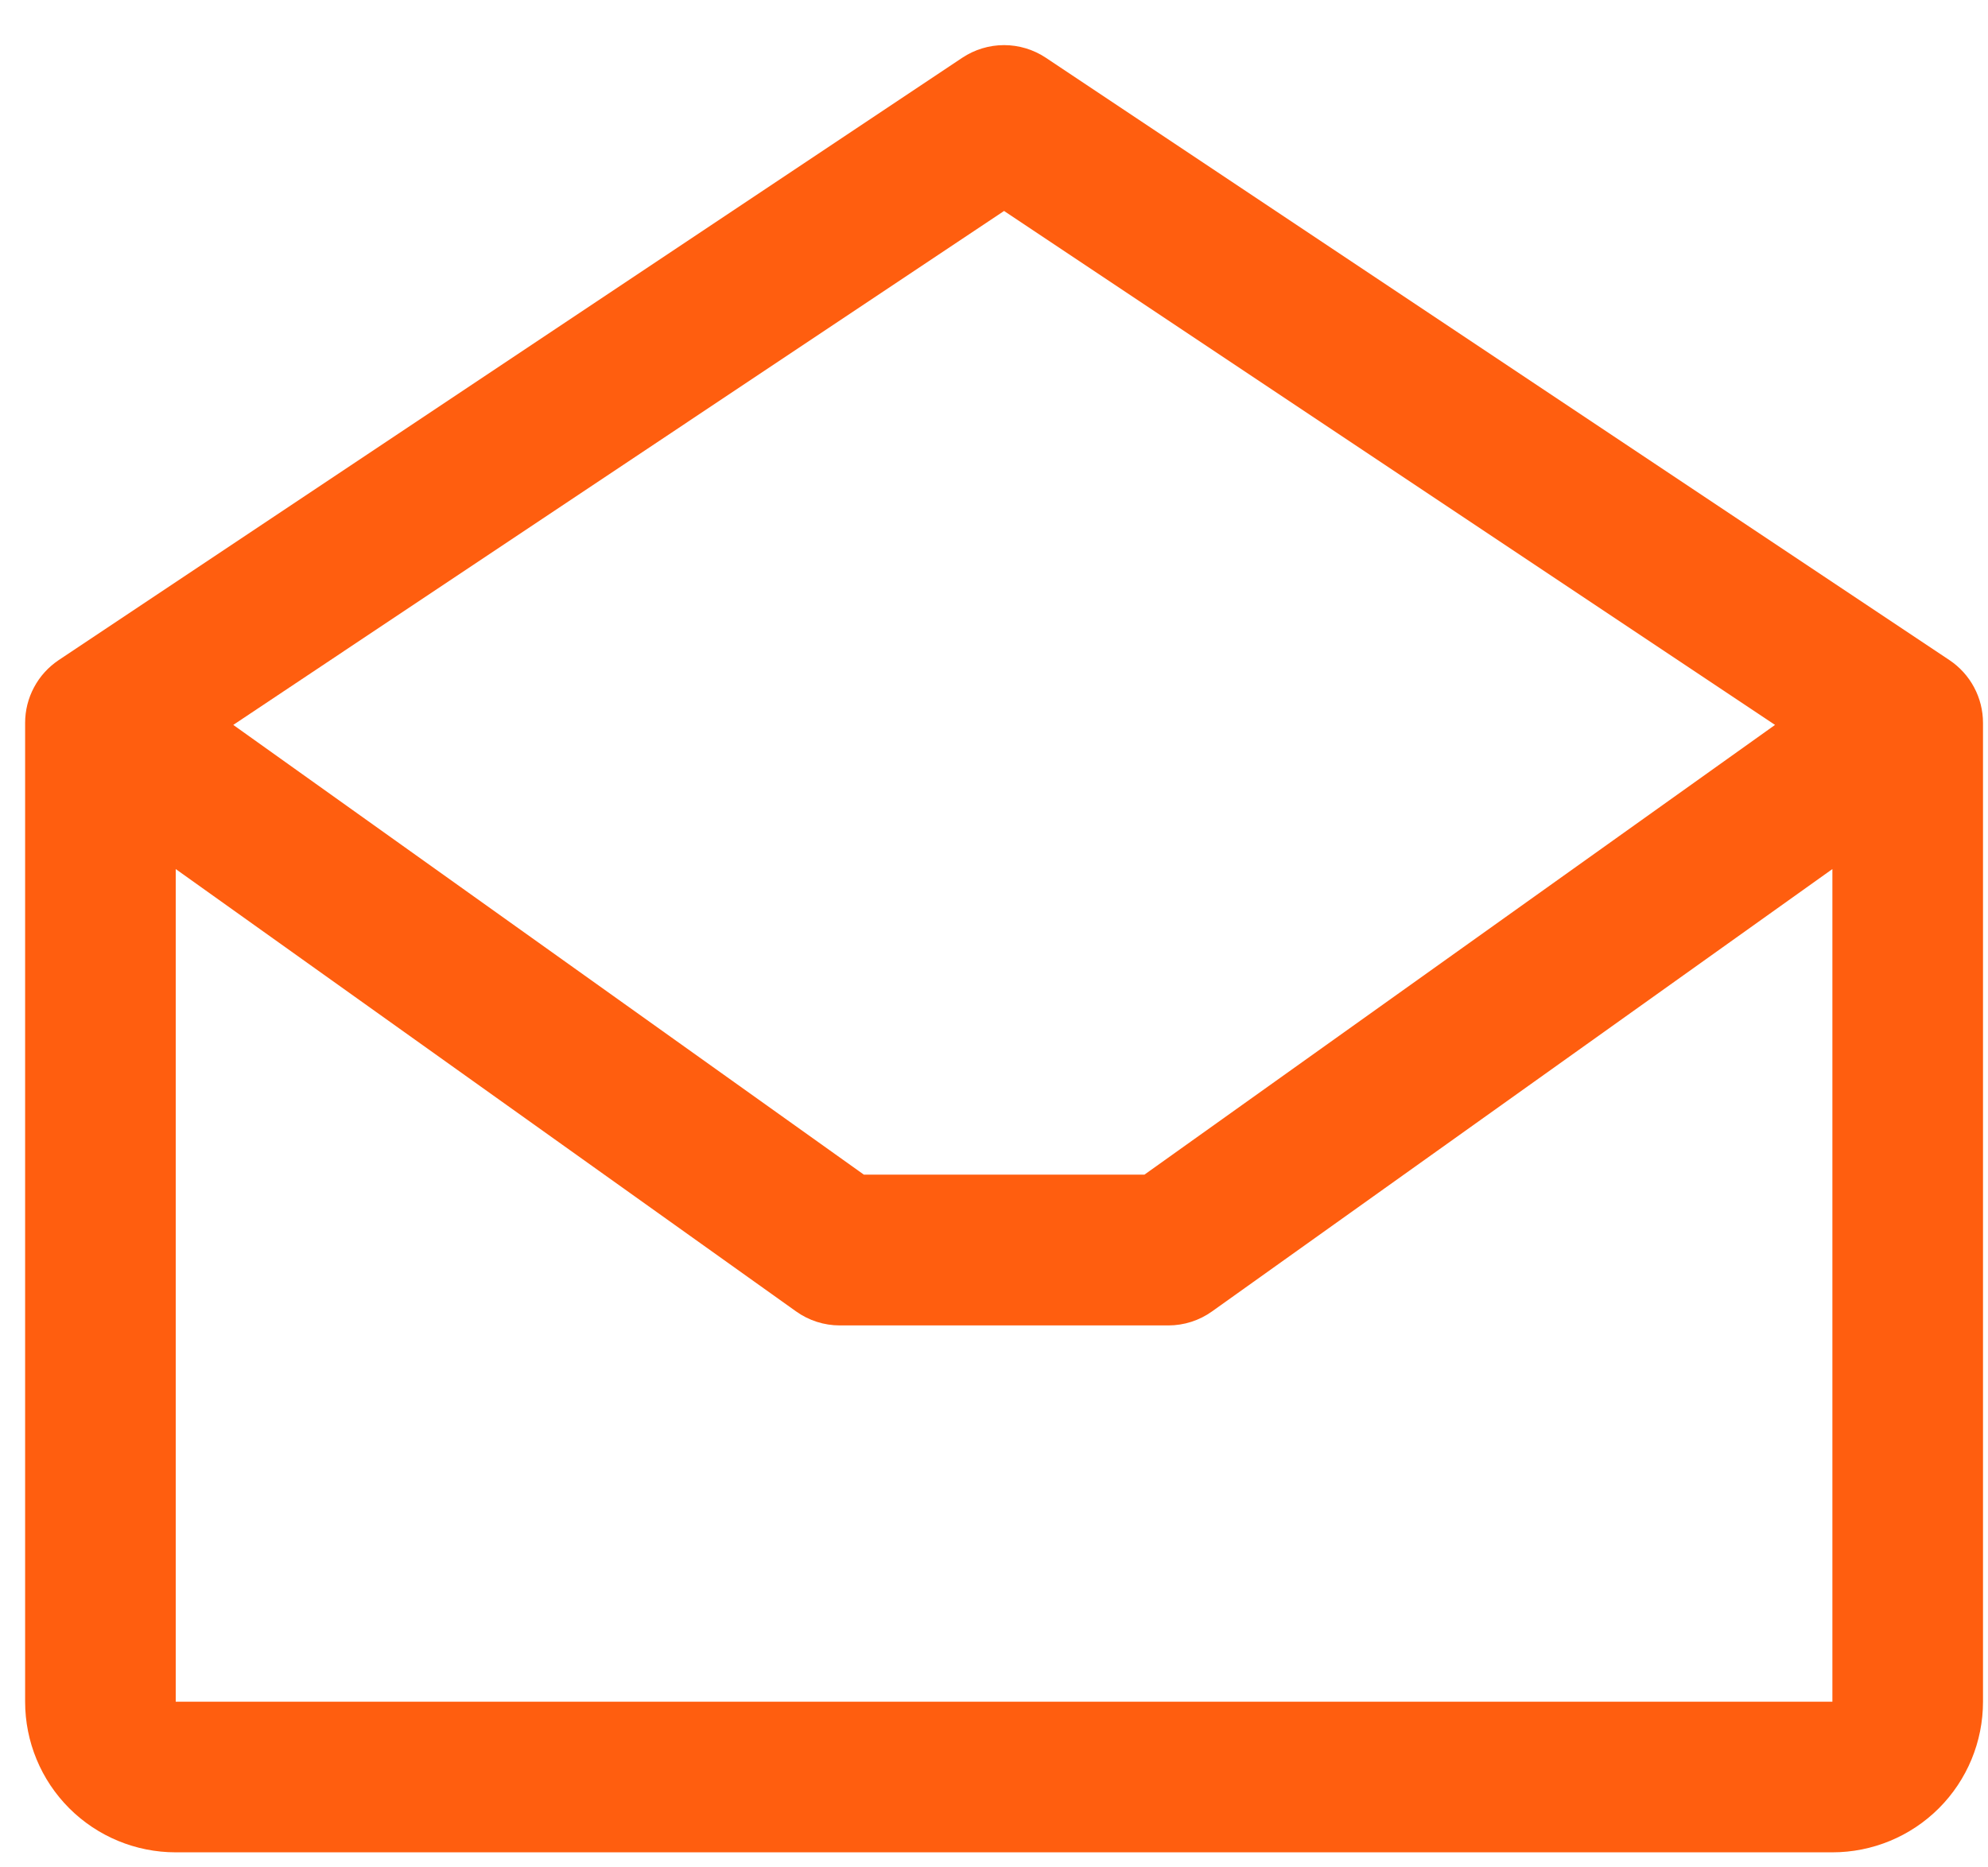 <?xml version="1.0" encoding="UTF-8"?> <svg xmlns="http://www.w3.org/2000/svg" width="33" height="31" viewBox="0 0 33 31" fill="none"><path d="M32.361 10.959L17.361 0.959C17.155 0.822 16.914 0.749 16.667 0.749C16.42 0.749 16.179 0.822 15.973 0.959L0.973 10.959C0.802 11.074 0.662 11.228 0.565 11.41C0.468 11.591 0.417 11.794 0.417 12V28.25C0.417 28.913 0.68 29.549 1.149 30.018C1.618 30.487 2.254 30.75 2.917 30.75H30.417C31.08 30.75 31.716 30.487 32.185 30.018C32.654 29.549 32.917 28.913 32.917 28.25V12C32.917 11.794 32.866 11.591 32.769 11.41C32.672 11.228 32.532 11.074 32.361 10.959ZM16.667 3.502L29.465 12.034L18.997 19.5H14.34L3.872 12.034L16.667 3.502ZM2.917 28.25V14.427L13.214 21.77C13.426 21.922 13.68 22.003 13.94 22.003H19.394C19.654 22.003 19.908 21.922 20.12 21.77L30.417 14.427V28.25H2.917Z" fill="#FF5E0F"></path></svg> 